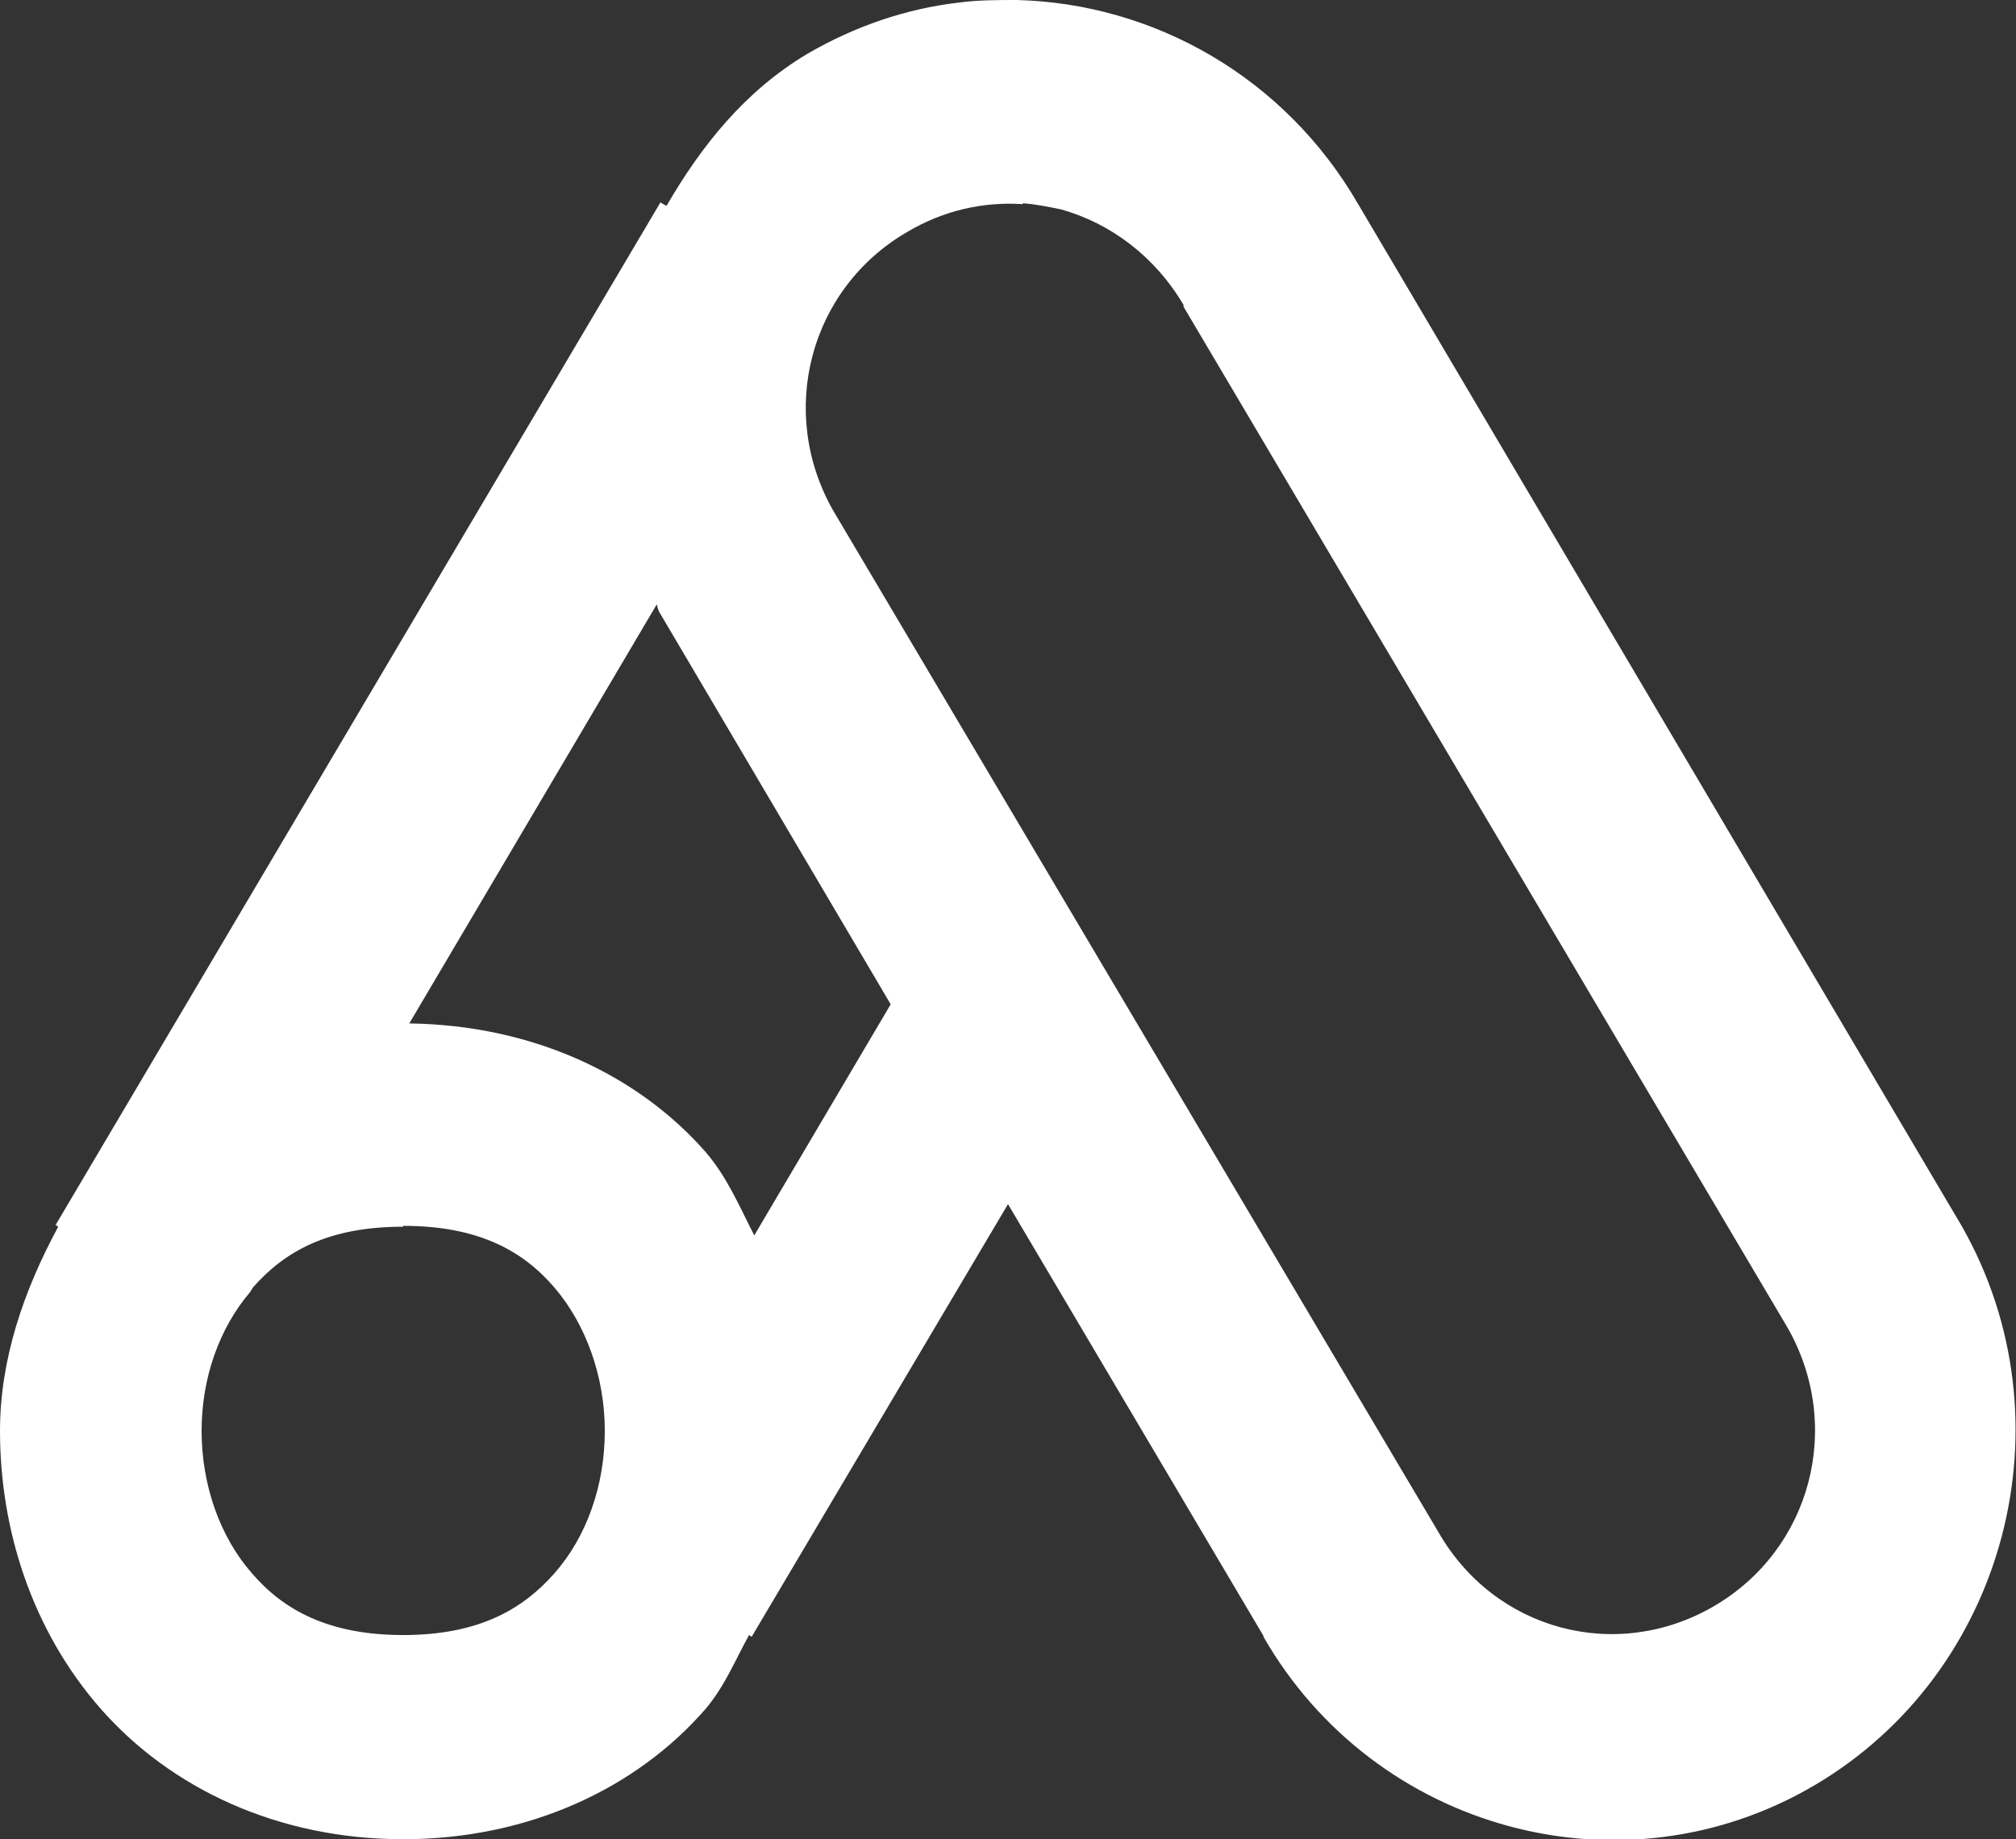 <?xml version="1.0" encoding="UTF-8"?><svg id="a" xmlns="http://www.w3.org/2000/svg" width="23.2" height="21.17" viewBox="0 0 23.2 21.17"><rect x="0" y="0" width="23.2" height="21.17" fill="#333333" stroke="none"/><path d="M11.7,0c-.22,0-.45,0-.67,.03-.6,.07-1.19,.27-1.74,.59-.72,.43-1.22,1.06-1.62,1.75l-.07-.04L.64,14.1l.03,.02c-.4,.74-.67,1.53-.67,2.35,0,1.14,.37,2.3,1.16,3.2,.8,.91,2.03,1.5,3.48,1.5s2.69-.59,3.48-1.5c.22-.26,.34-.56,.5-.85l.03,.02,2.95-4.98,2.94,4.97s0,0,0,.01c1.28,2.23,4.13,3.01,6.34,1.71s2.97-4.19,1.7-6.43h0L15.63,2.35s0,0,0,0C14.78,.88,13.27,.04,11.7,0Zm.07,2.34c.15,.01,.29,.04,.44,.07,.57,.16,1.08,.54,1.41,1.1h0v.02l6.95,11.75c.65,1.14,.27,2.56-.85,3.21s-2.52,.28-3.17-.86h0L9.59,5.88c-.65-1.14-.27-2.56,.85-3.21,.42-.25,.88-.35,1.33-.32ZM7.56,6.96s.01,.06,.03,.09h0l2.66,4.51-1.57,2.66c-.17-.33-.31-.67-.56-.96-.78-.89-1.99-1.46-3.41-1.48l2.84-4.81Zm-2.92,7.15c.87,0,1.38,.29,1.74,.71,.36,.42,.58,1.02,.58,1.65s-.21,1.22-.58,1.64c-.37,.42-.88,.71-1.74,.71s-1.38-.29-1.74-.71c-.37-.42-.58-1.02-.58-1.64s.21-1.19,.56-1.6l.03-.05c.37-.42,.87-.7,1.73-.7Z" fill="#fff"/></svg>
